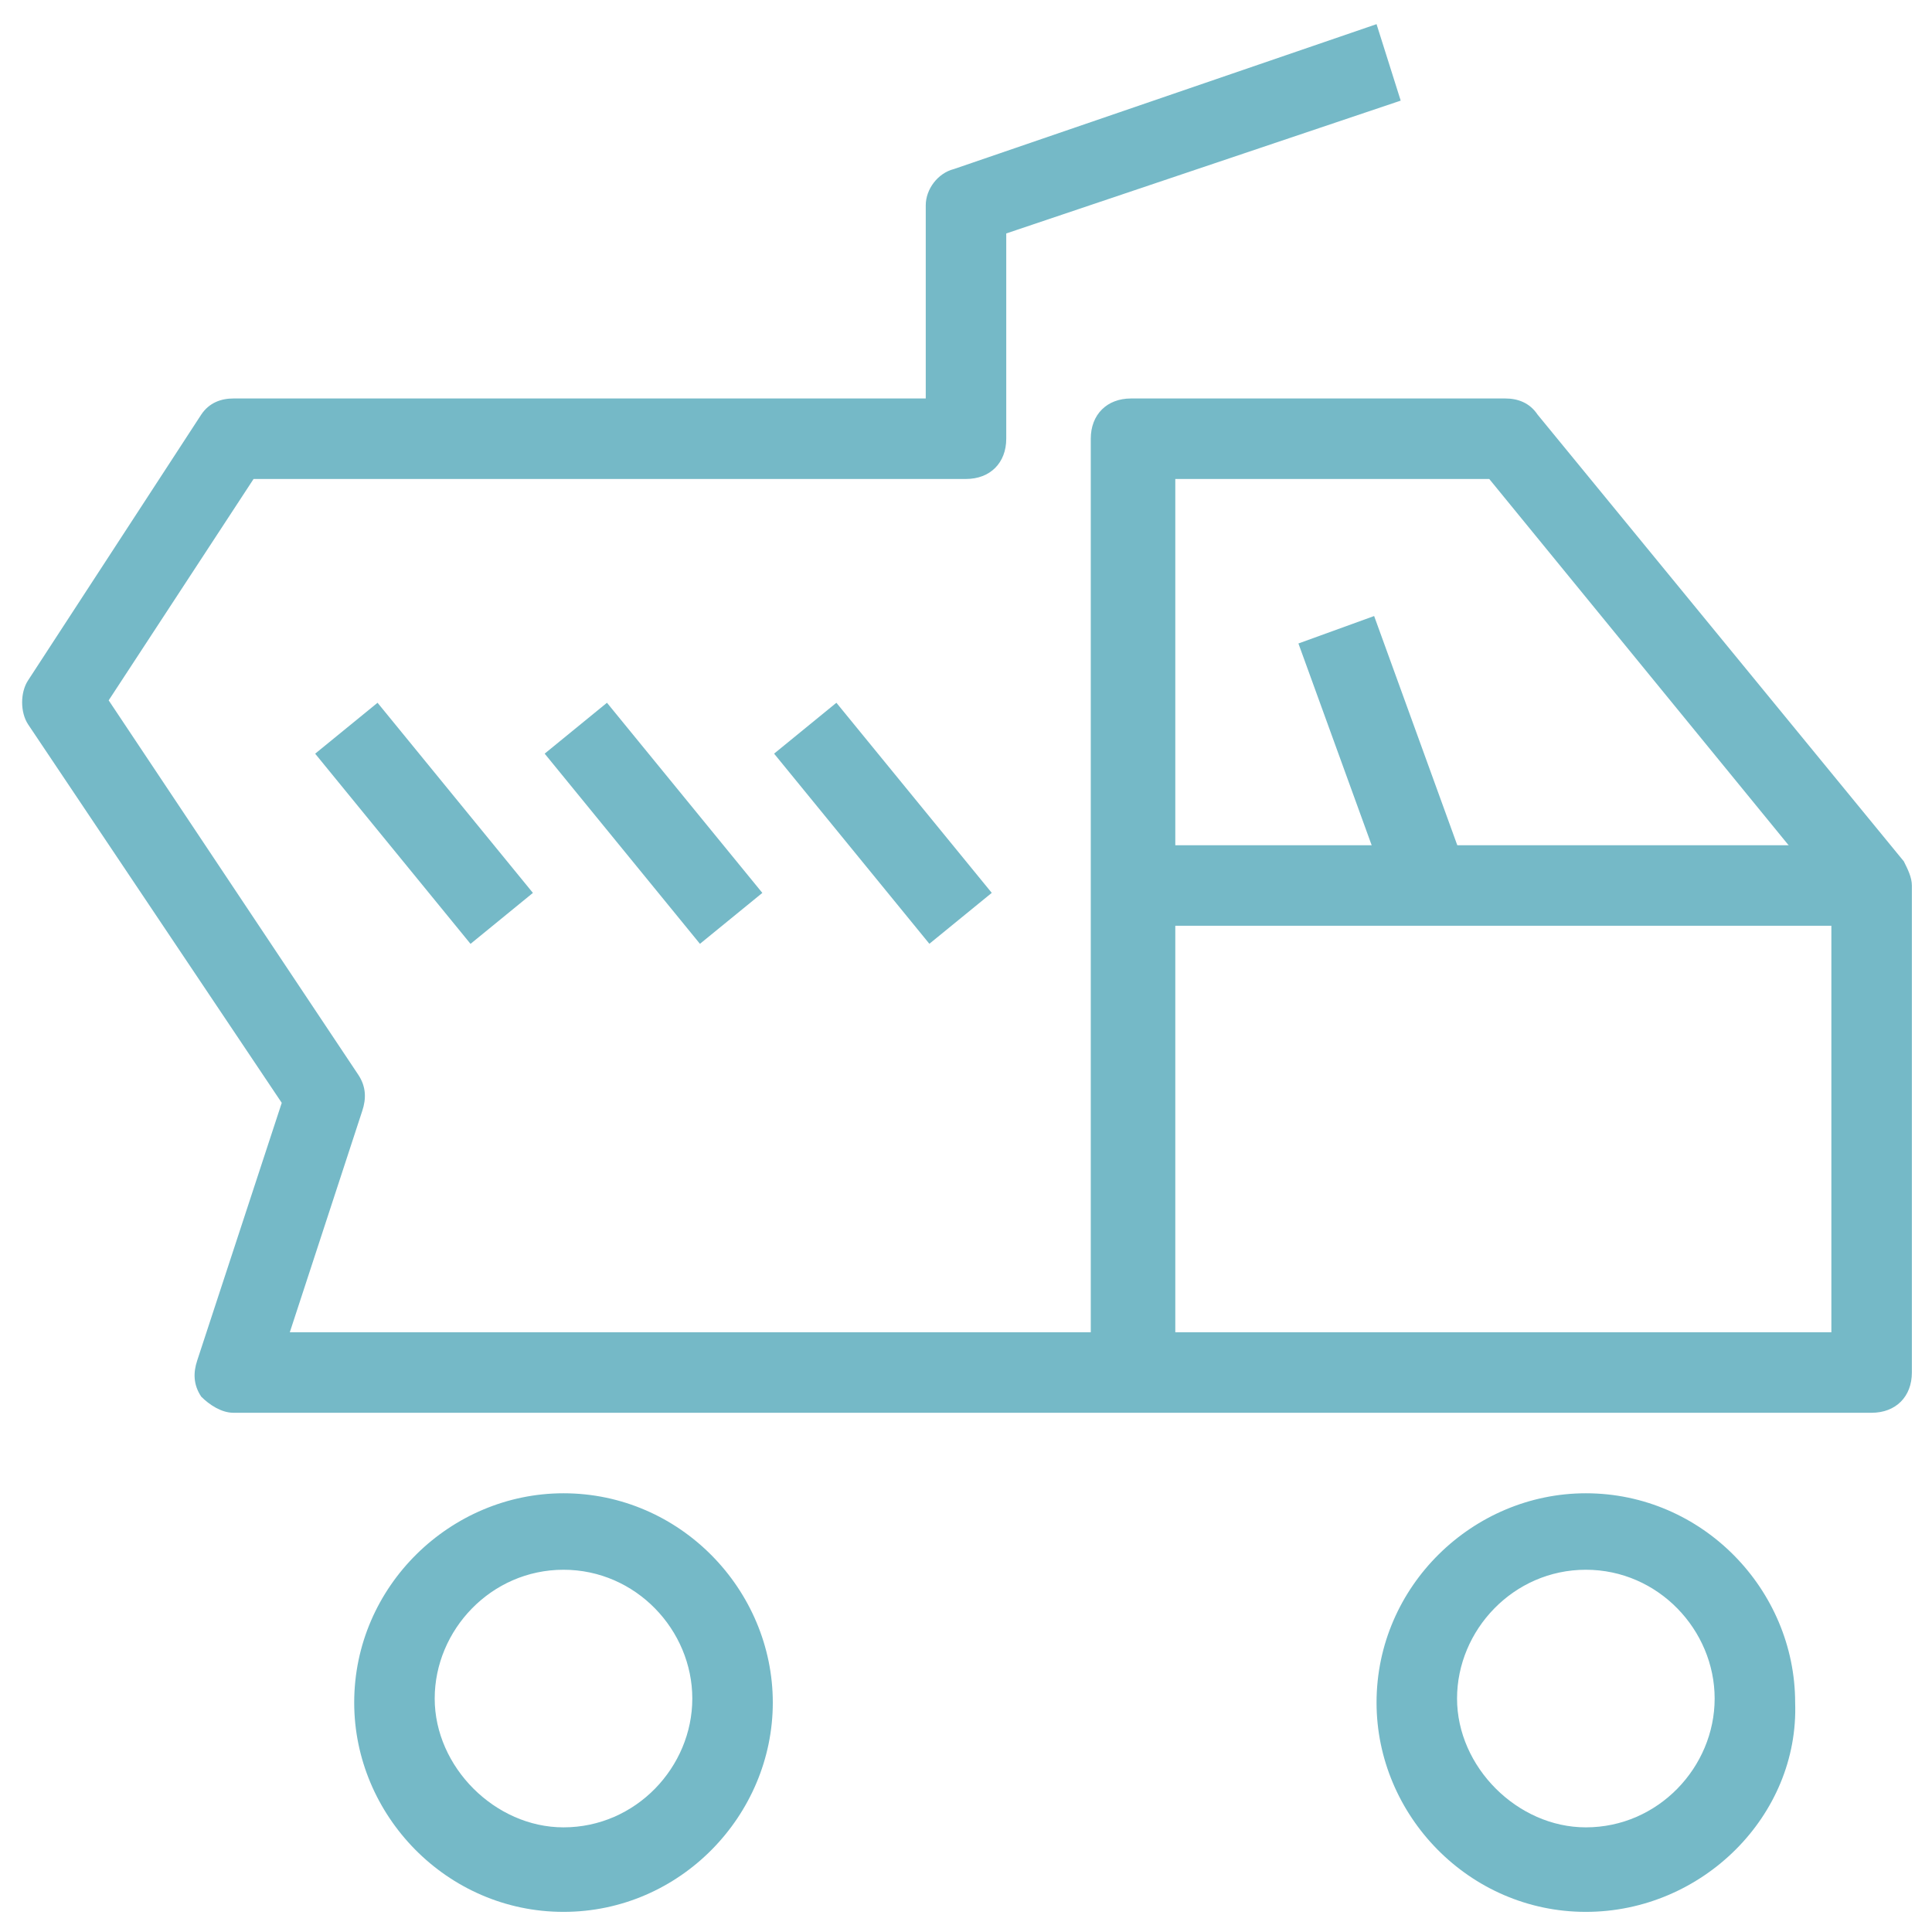 <svg xmlns="http://www.w3.org/2000/svg" fill="rgba(117,185,199,1)" viewBox="0 0 48 48"><path fill="rgba(117,185,199,1)" d="M46.5 35.1H5.8c-.3 0-.6-.2-.8-.4-.2-.3-.2-.6-.1-.9L7 27.4.7 18c-.2-.3-.2-.8 0-1.1L5 10.3c.2-.3.5-.4.8-.4H23V5.1c0-.4.3-.8.7-.9L34.2.6l.6 1.9L25 5.8v5.1c0 .6-.4 1-1 1H6.3l-3.6 5.5 6.2 9.3c.2.3.2.6.1.9l-1.8 5.5h19.9V10.9c0-.6.4-1 1-1h9.3c.3 0 .6.1.8.4l9.1 11.1c.1.2.2.4.2.6v12.1c0 .6-.4 1-1 1zm-17.4-2h16.4V22.3L37 11.9h-7.8v21.2z"/><path fill="rgba(117,185,199,1)" d="M28.1 21h18.4v2H28.1z"/><path fill="rgba(117,185,199,1)" d="M34.14 15.305l2.285 6.298-1.88.682-2.286-6.298zM9.38 17.46l3.86 4.724-1.55 1.266-3.86-4.725zM15.08 17.46l3.86 4.724-1.55 1.265-3.858-4.725zM20.78 17.46l3.86 4.723-1.55 1.265-3.858-4.724zM39.4 47.5c-2.9 0-5.2-2.4-5.2-5.2 0-2.9 2.4-5.2 5.2-5.2 2.9 0 5.2 2.4 5.2 5.2.1 2.8-2.3 5.2-5.2 5.2zm0-8.5c-1.8 0-3.2 1.5-3.2 3.2s1.5 3.2 3.2 3.2c1.8 0 3.2-1.5 3.2-3.2S41.2 39 39.4 39zM14 47.5c-2.9 0-5.2-2.4-5.2-5.2 0-2.9 2.4-5.2 5.2-5.2 2.9 0 5.2 2.4 5.2 5.2 0 2.8-2.3 5.2-5.2 5.2zm0-8.5c-1.8 0-3.2 1.5-3.2 3.2s1.5 3.2 3.2 3.2c1.8 0 3.2-1.5 3.2-3.2S15.8 39 14 39z"/></svg>